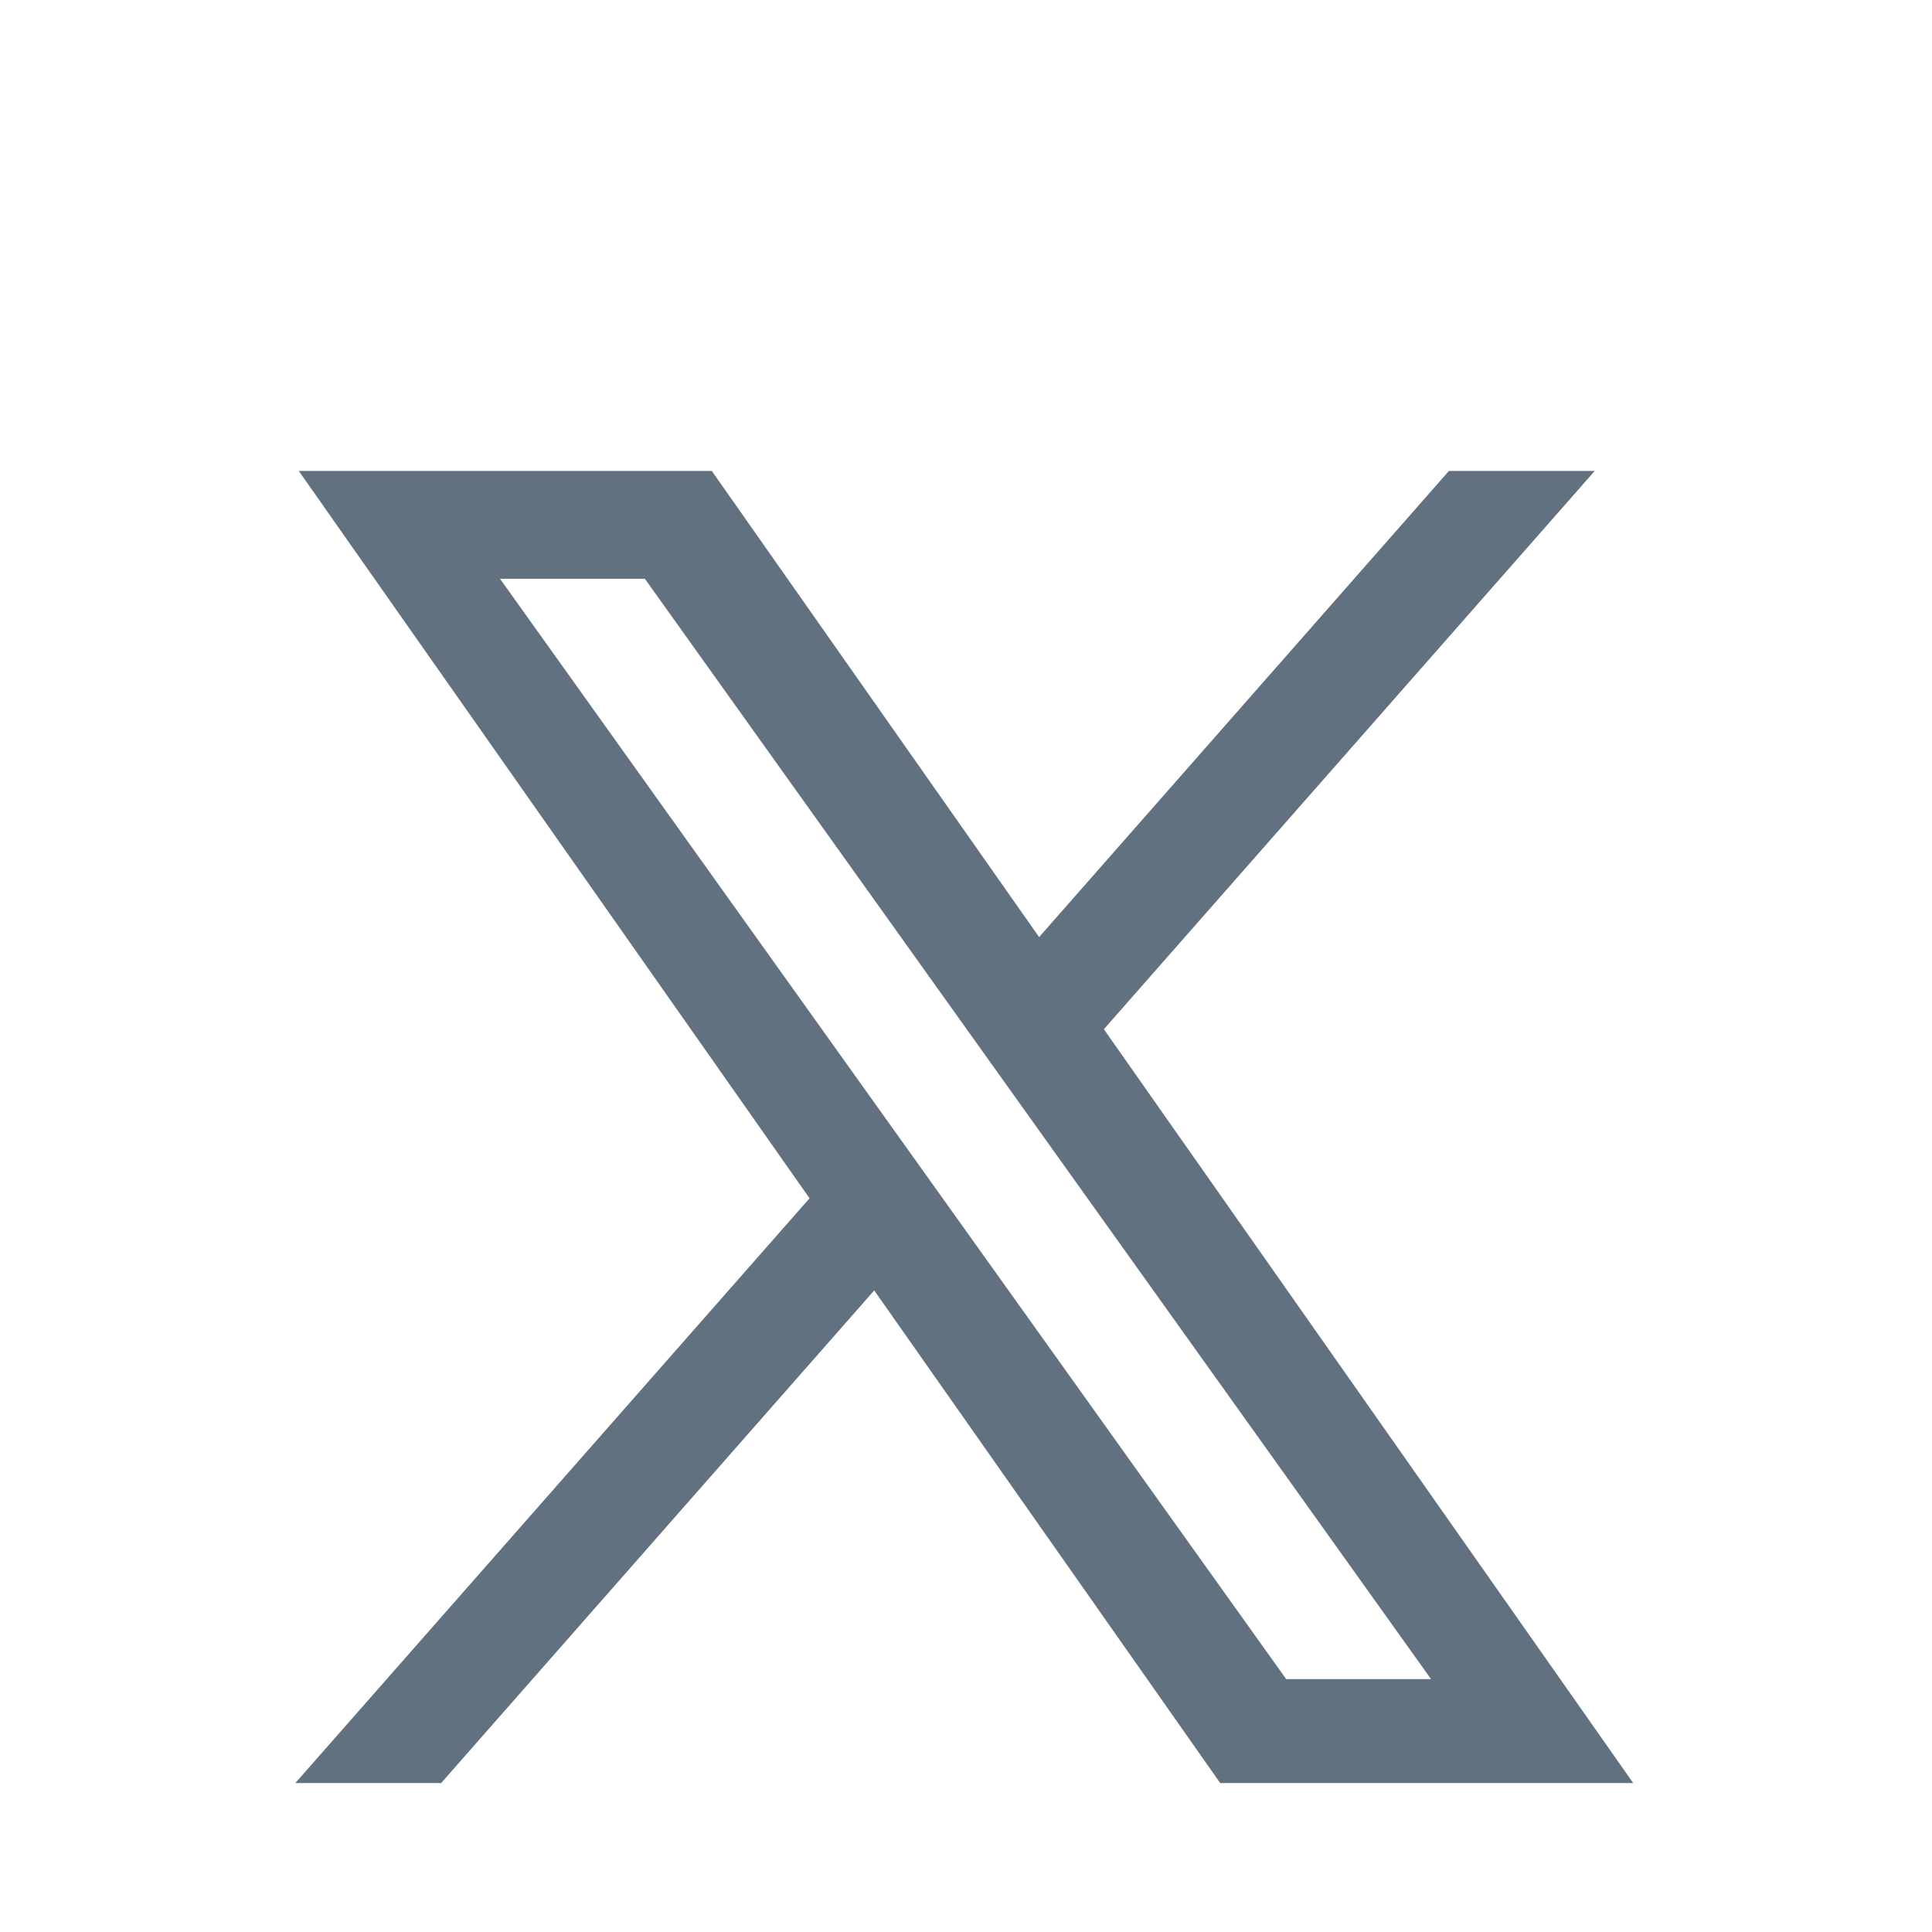 <svg width="24" height="24" viewBox="0 0 24 24" fill="none" xmlns="http://www.w3.org/2000/svg">
<path d="M13.522 12.775L19.479 6H18.067L12.895 11.883L8.764 6H4L10.247 14.896L4 22H5.412L10.873 15.788L15.236 22H20L13.522 12.775H13.522ZM11.589 14.974L10.956 14.088L5.92 7.04H8.088L12.152 12.728L12.785 13.614L18.068 21.008H15.9L11.589 14.974V14.974Z" fill="#62717F" stroke="#62717F" stroke-width="0.3"/>
</svg>
